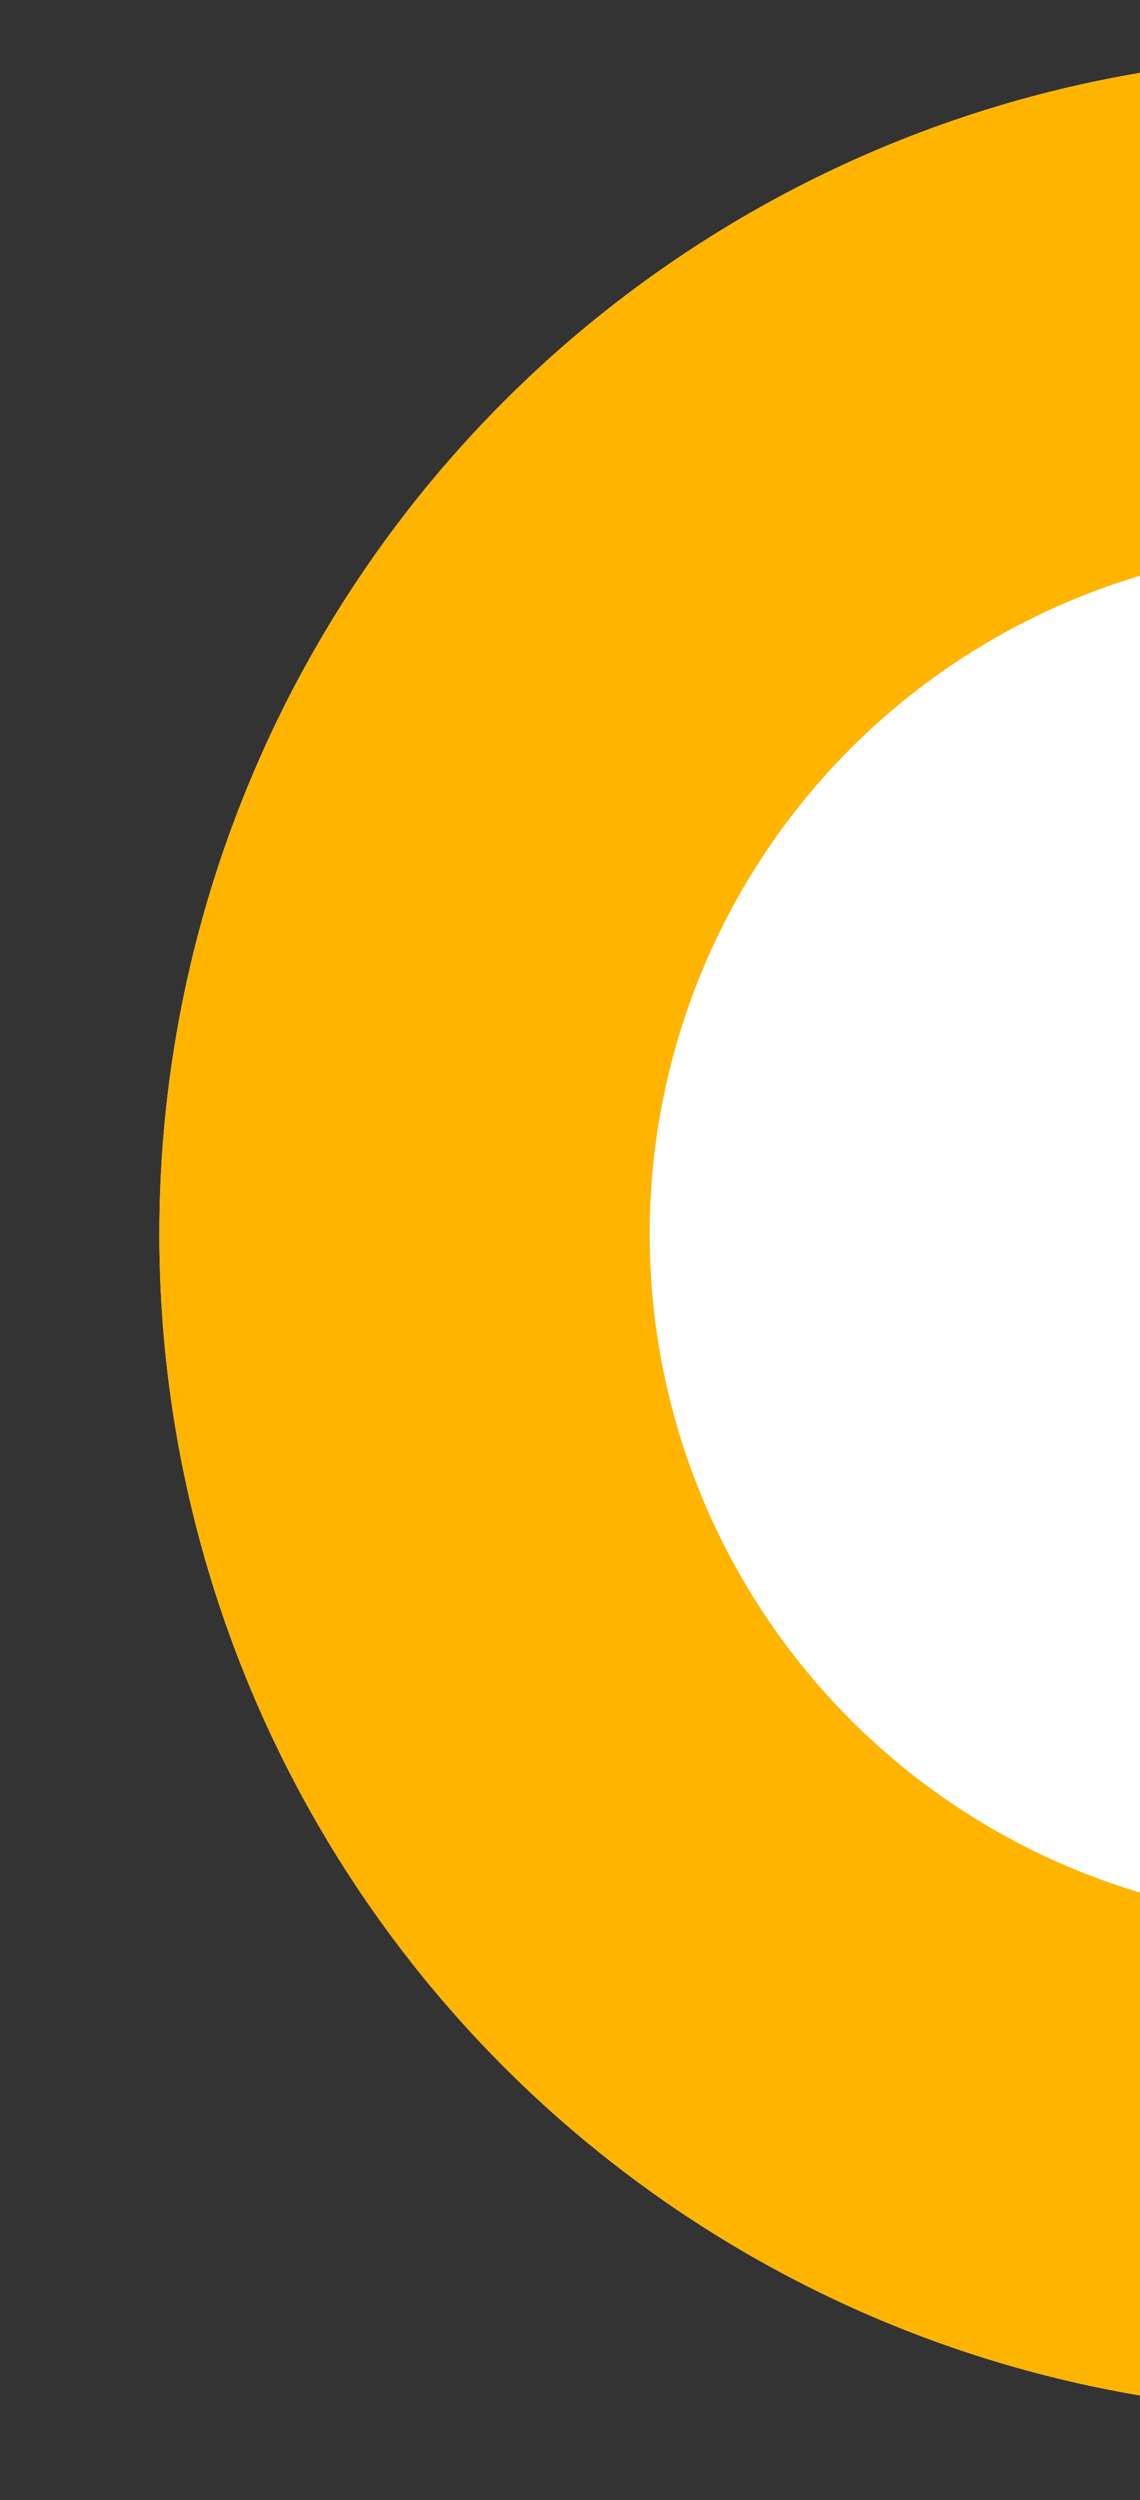 <svg xmlns="http://www.w3.org/2000/svg" xmlns:xlink="http://www.w3.org/1999/xlink" width="465" height="1019" viewBox="0 0 465 1019">
  <rect x="0" y="0" width="465" height="1019" fill="#333333" stroke="none"/>
  <defs>
    <clipPath id="clip-path">
      <rect id="Rectángulo_103" data-name="Rectángulo 103" width="465" height="1019" transform="translate(1455 936)" fill="#fff" stroke="#707070" stroke-width="1"/>
    </clipPath>
  </defs>
  <g id="Enmascarar_grupo_3" data-name="Enmascarar grupo 3" transform="translate(-1455 -936)" clip-path="url(#clip-path)">
    <g id="Elipse_3" data-name="Elipse 3" transform="translate(1520 959)" fill="#fff" stroke="#ffb400" stroke-width="200">
      <circle cx="480" cy="480" r="480" stroke="none"/>
      <circle cx="480" cy="480" r="380" fill="none"/>
    </g>
  </g>
</svg>
